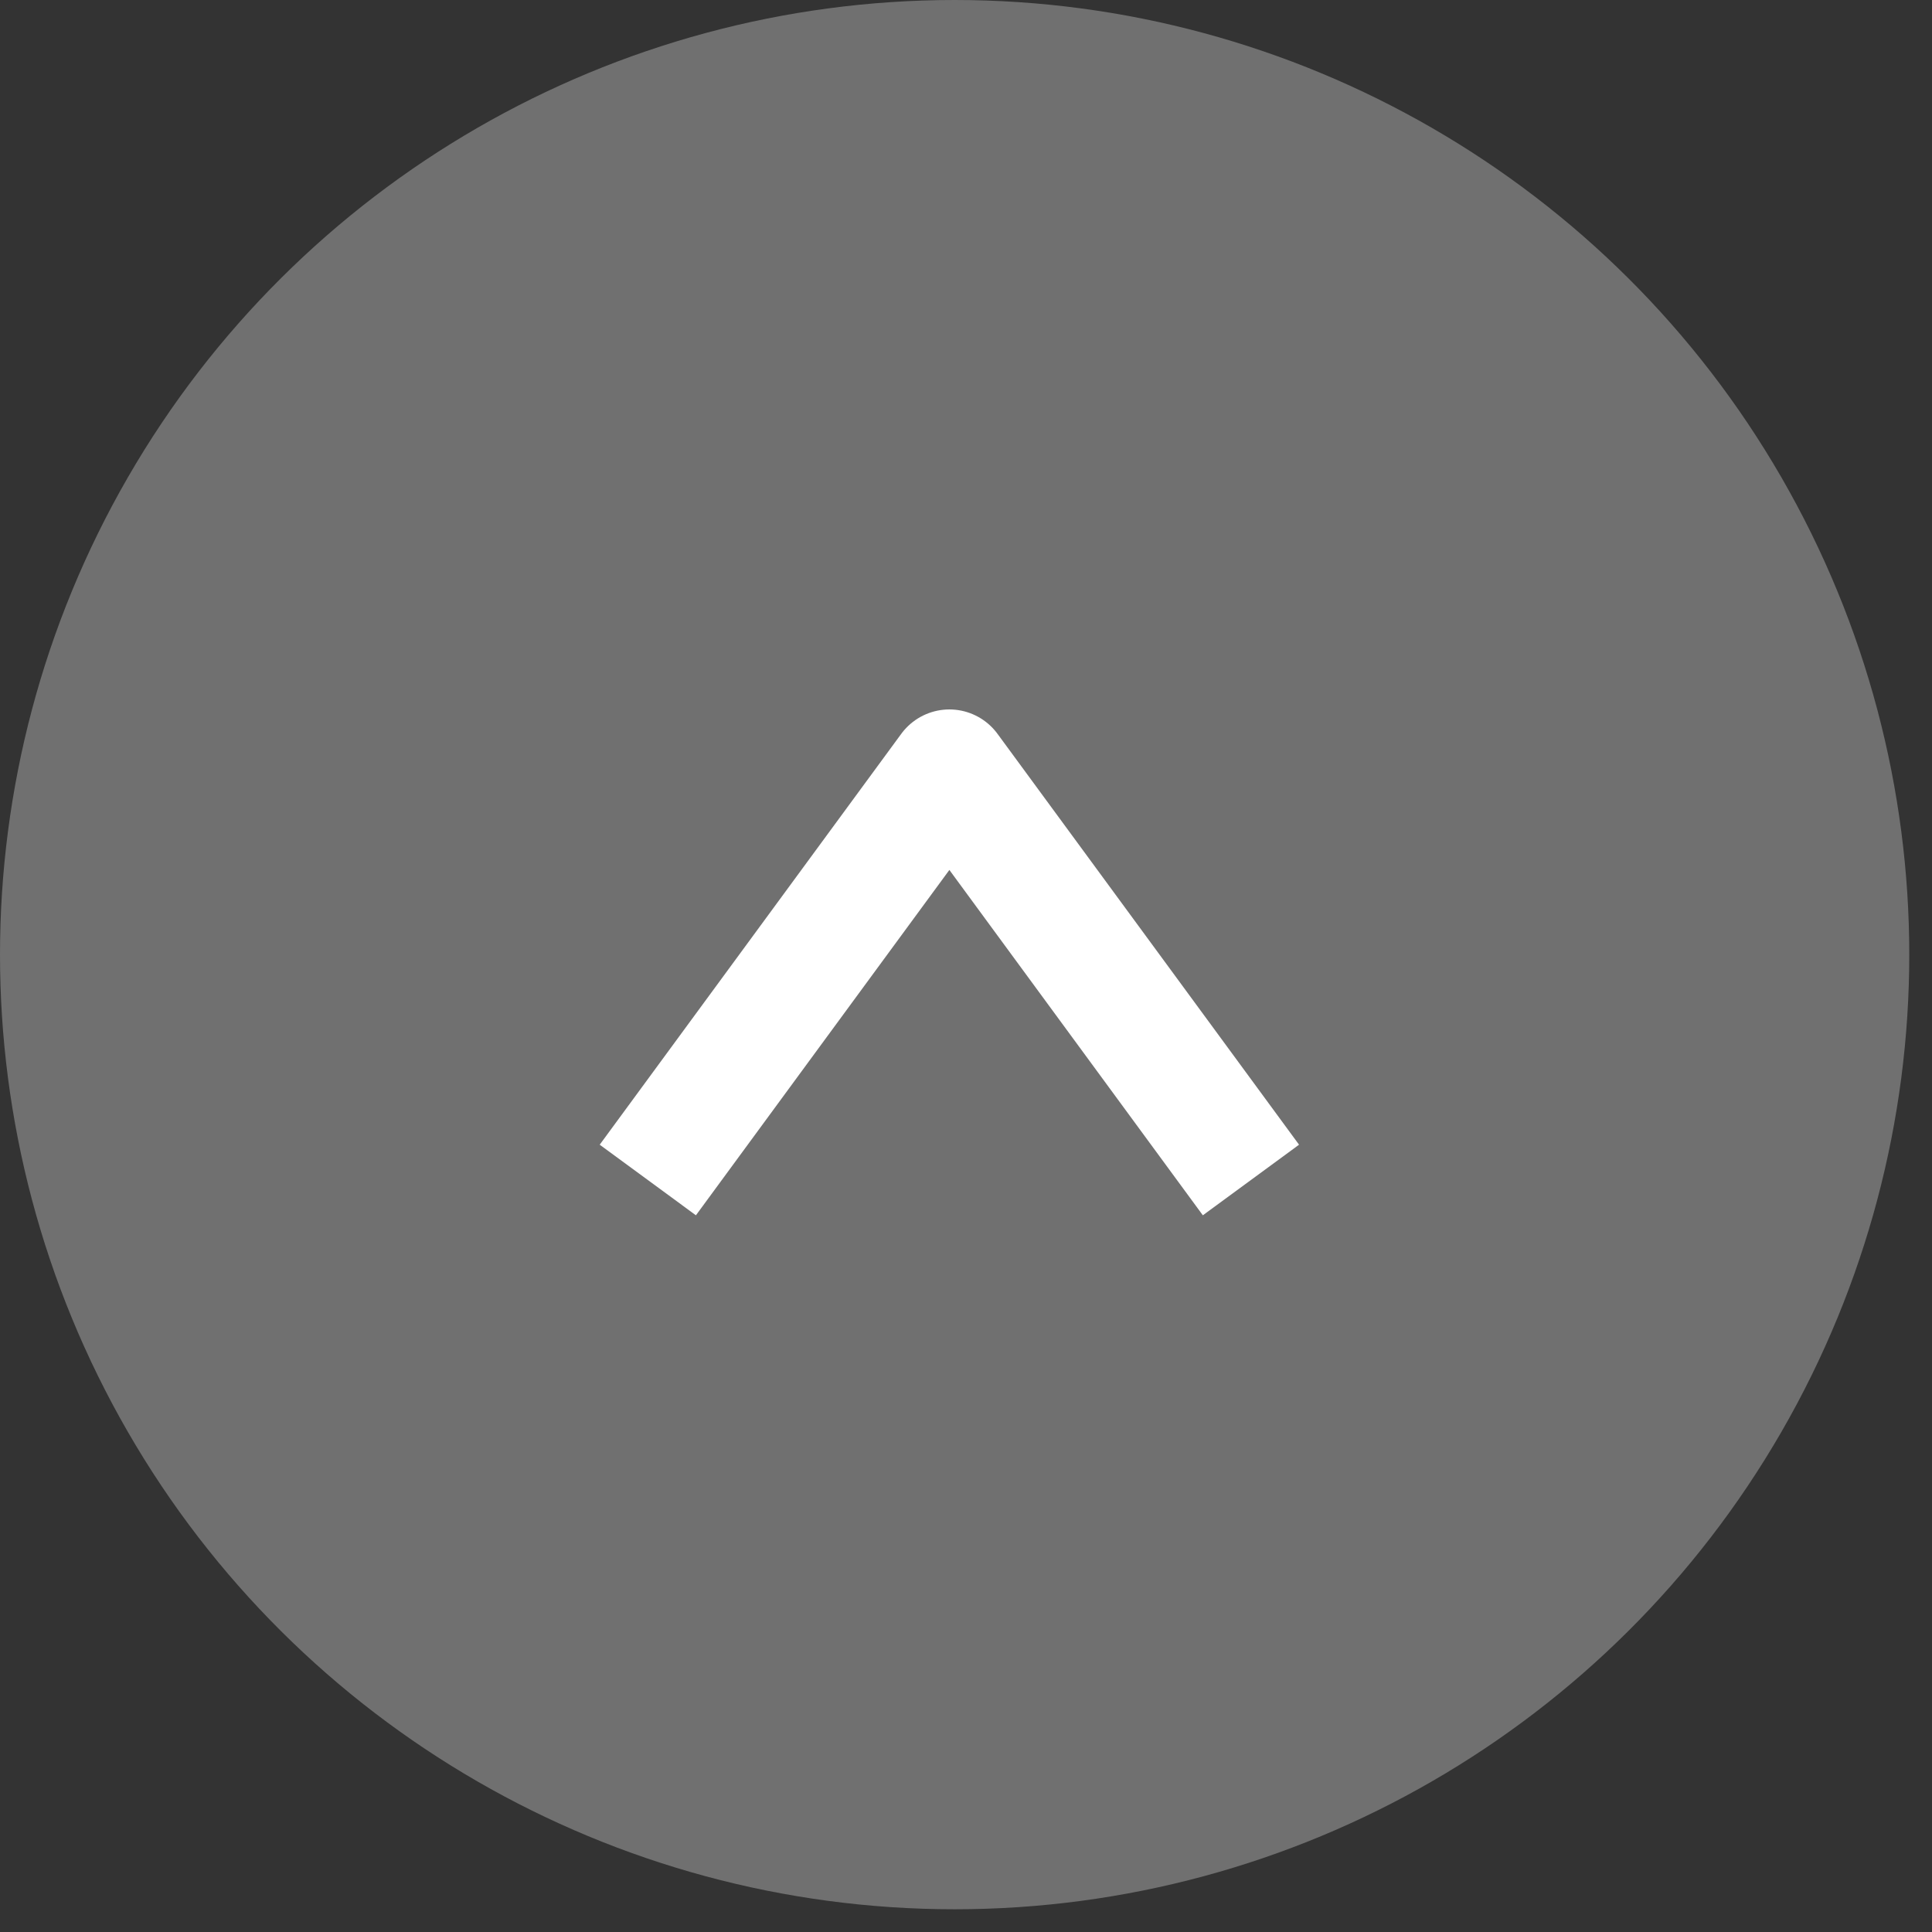 <svg width="68" height="68" viewBox="0 0 68 68" fill="none" xmlns="http://www.w3.org/2000/svg">
<rect x="0" y="0" width="68" height="68" fill="#333333" stroke="none"/>
<circle opacity="0.3" cx="33.6" cy="33.6" r="33.6" transform="rotate(-90 33.6 33.6)" fill="white"/>
<path d="M44.029 41.532L33.415 27.07L22.801 41.532" stroke="white" stroke-width="4.2" stroke-linejoin="round"/>
</svg>
